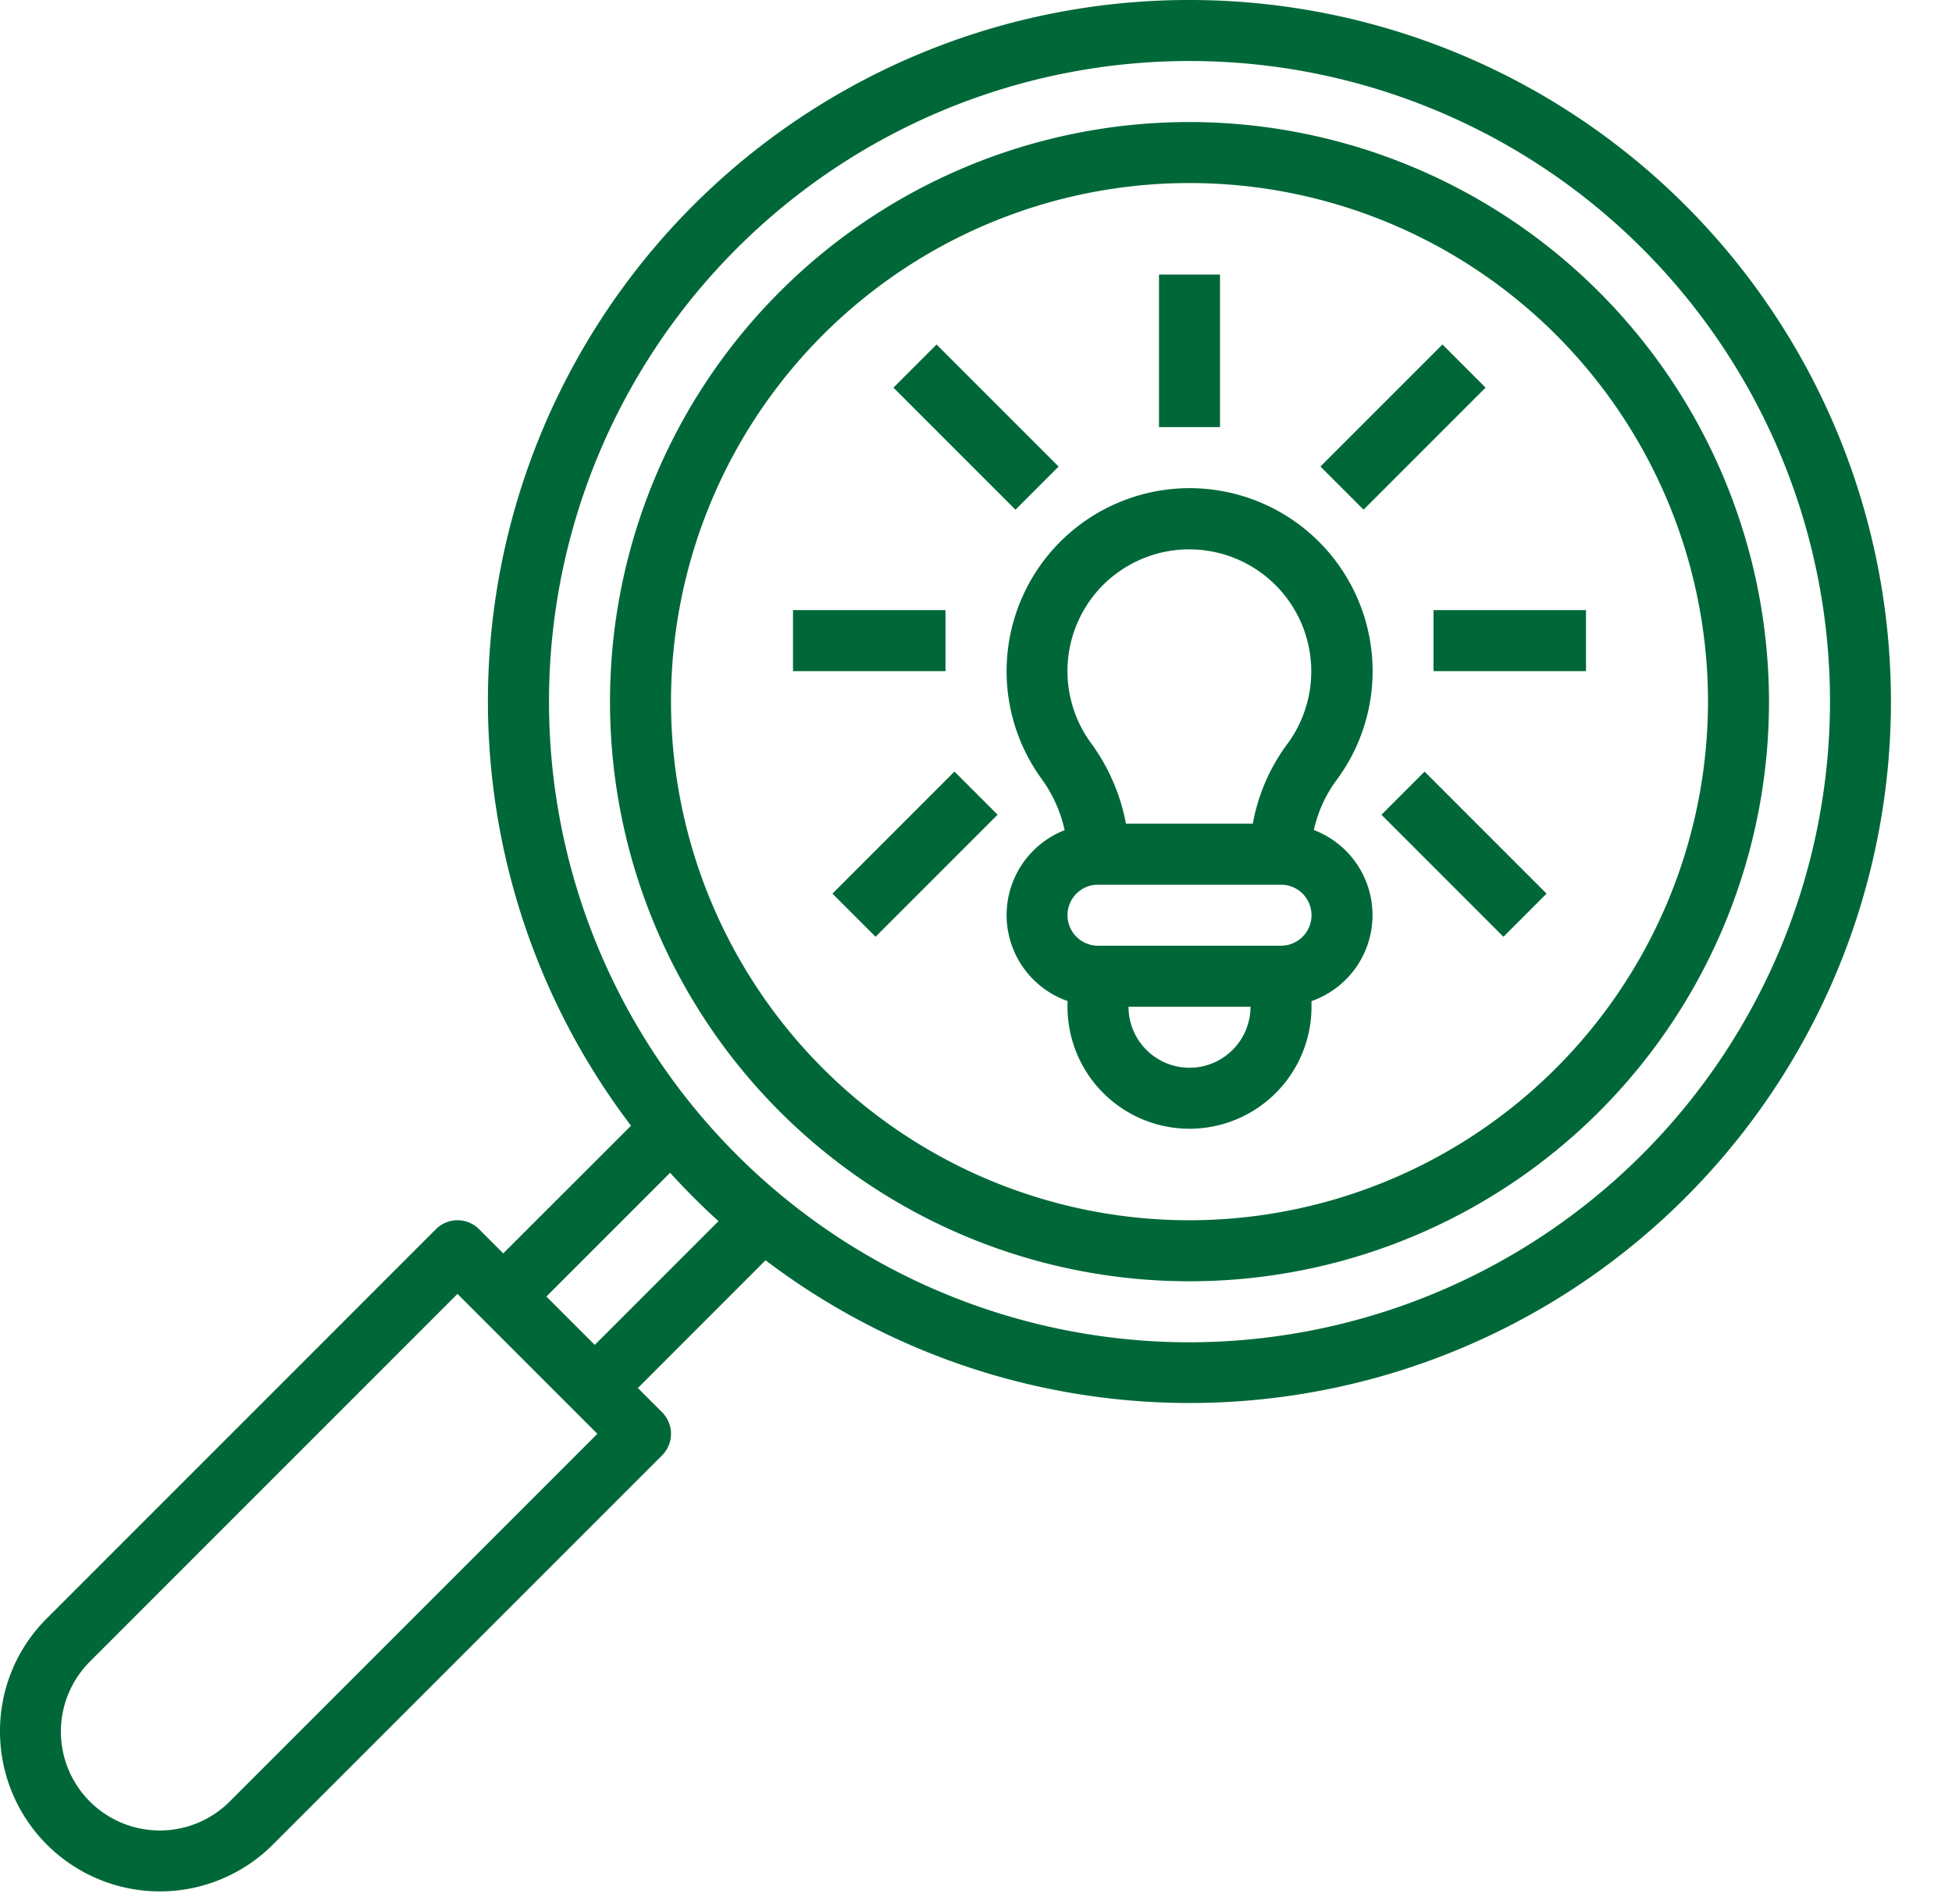 <?xml version="1.0" encoding="UTF-8" standalone="no"?><svg xmlns="http://www.w3.org/2000/svg" xmlns:xlink="http://www.w3.org/1999/xlink" data-name="Layer 3" fill="#006838" height="62.4" preserveAspectRatio="xMidYMid meet" version="1" viewBox="1.0 1.0 64.0 62.4" width="64" zoomAndPan="magnify"><g id="change1_1"><path d="M45.878,21.782h0a6,6,0,1,0-10.746,4.723,4.523,4.523,0,0,1,.775,1.708,2.986,2.986,0,0,0,.093,5.6V34a4,4,0,0,0,8,0v-.184a2.985,2.985,0,0,0,.077-5.608,4.338,4.338,0,0,1,.768-1.67A5.976,5.976,0,0,0,45.878,21.782Zm-8.421-1.868a4,4,0,0,1,5.772,5.444A6.273,6.273,0,0,0,42.075,28H37.917a6.509,6.509,0,0,0-1.162-2.664,3.994,3.994,0,0,1,.7-5.422ZM40,36a2,2,0,0,1-2-2h4A2,2,0,0,1,40,36Zm3-4H37a1,1,0,0,1,0-2h6a1,1,0,0,1,0,2Z" fill="inherit"/></g><g id="change1_2"><path d="M39 10H41V15H39z" fill="inherit"/></g><g id="change1_3"><path d="M48 21H53V23H48z" fill="inherit"/></g><g id="change1_4"><path d="M27 21H32V23H27z" fill="inherit"/></g><g id="change1_5"><path d="M44.172 14H49.829V16H44.172z" fill="inherit" transform="rotate(-45 47 15)"/></g><g id="change1_6"><path d="M32 12.172H34V17.829H32z" fill="inherit" transform="rotate(-45 33 15)"/></g><g id="change1_7"><path d="M48 26.172H50V31.829H48z" fill="inherit" transform="rotate(-45 49 29)"/></g><g id="change1_8"><path d="M28.172 28H33.829V30H28.172z" fill="inherit" transform="rotate(-45 31 29)"/></g><g id="change1_9"><path d="M40,5A19,19,0,1,0,59,24,19.021,19.021,0,0,0,40,5Zm0,36A17,17,0,1,1,57,24,17.019,17.019,0,0,1,40,41Z" fill="inherit"/></g><g id="change1_10"><path d="M40,1A22.984,22.984,0,0,0,21.689,37.9L17.5,42.086l-.793-.794a1,1,0,0,0-1.414,0L2.53,54.056A5.2,5.2,0,0,0,1,57.757a5.242,5.242,0,0,0,8.949,3.707L22.707,48.707a1,1,0,0,0,0-1.414l-.793-.793L26.1,42.311A22.995,22.995,0,1,0,40,1ZM8.534,60.051a3.242,3.242,0,0,1-4.59-4.581L16,43.414,20.586,48ZM20.5,45.086,18.914,43.5l4.057-4.057q.753.831,1.586,1.586ZM40,45A21,21,0,1,1,61,24,21.024,21.024,0,0,1,40,45Z" fill="inherit"/></g></svg>